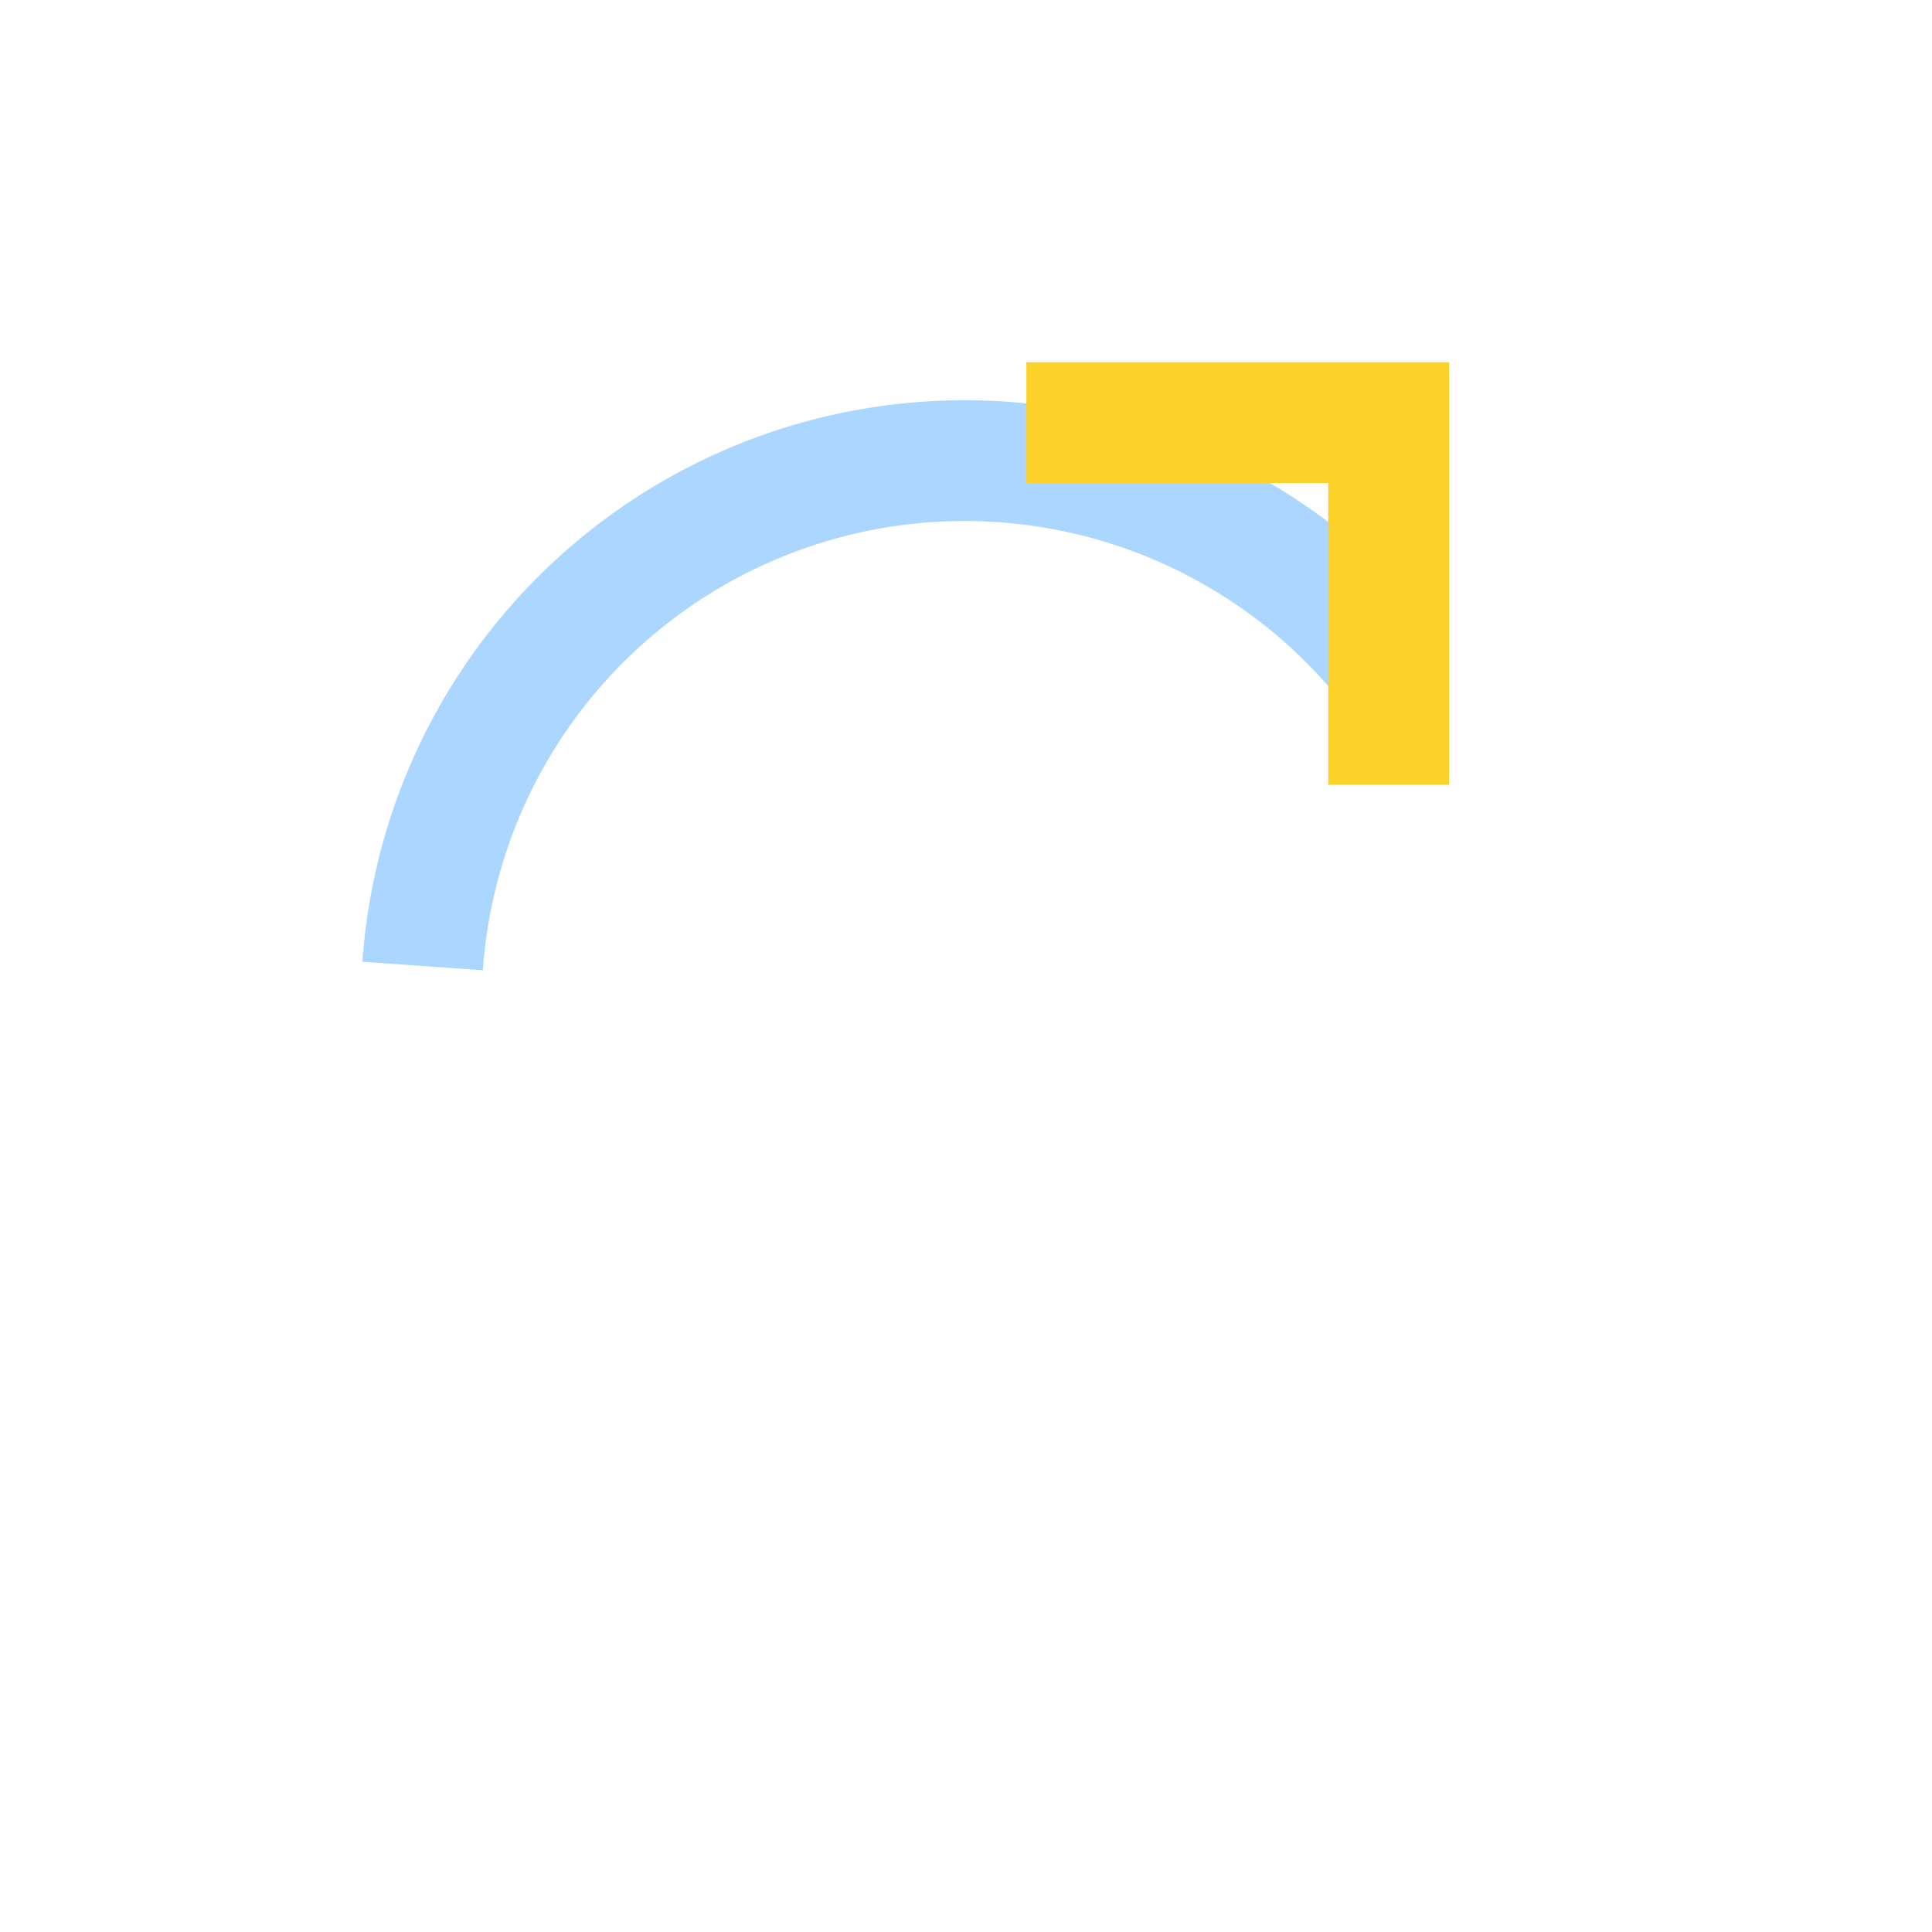 <?xml version="1.0" encoding="UTF-8"?>
<svg xmlns="http://www.w3.org/2000/svg" width="32" height="32" viewBox="0 0 32 32"><path d="M7 16a9 9 0 0116-5" fill="none" stroke="#ABD6FF" stroke-width="2"/><path d="M17 7h6v6" fill="none" stroke="#FCD12A" stroke-width="2"/></svg>